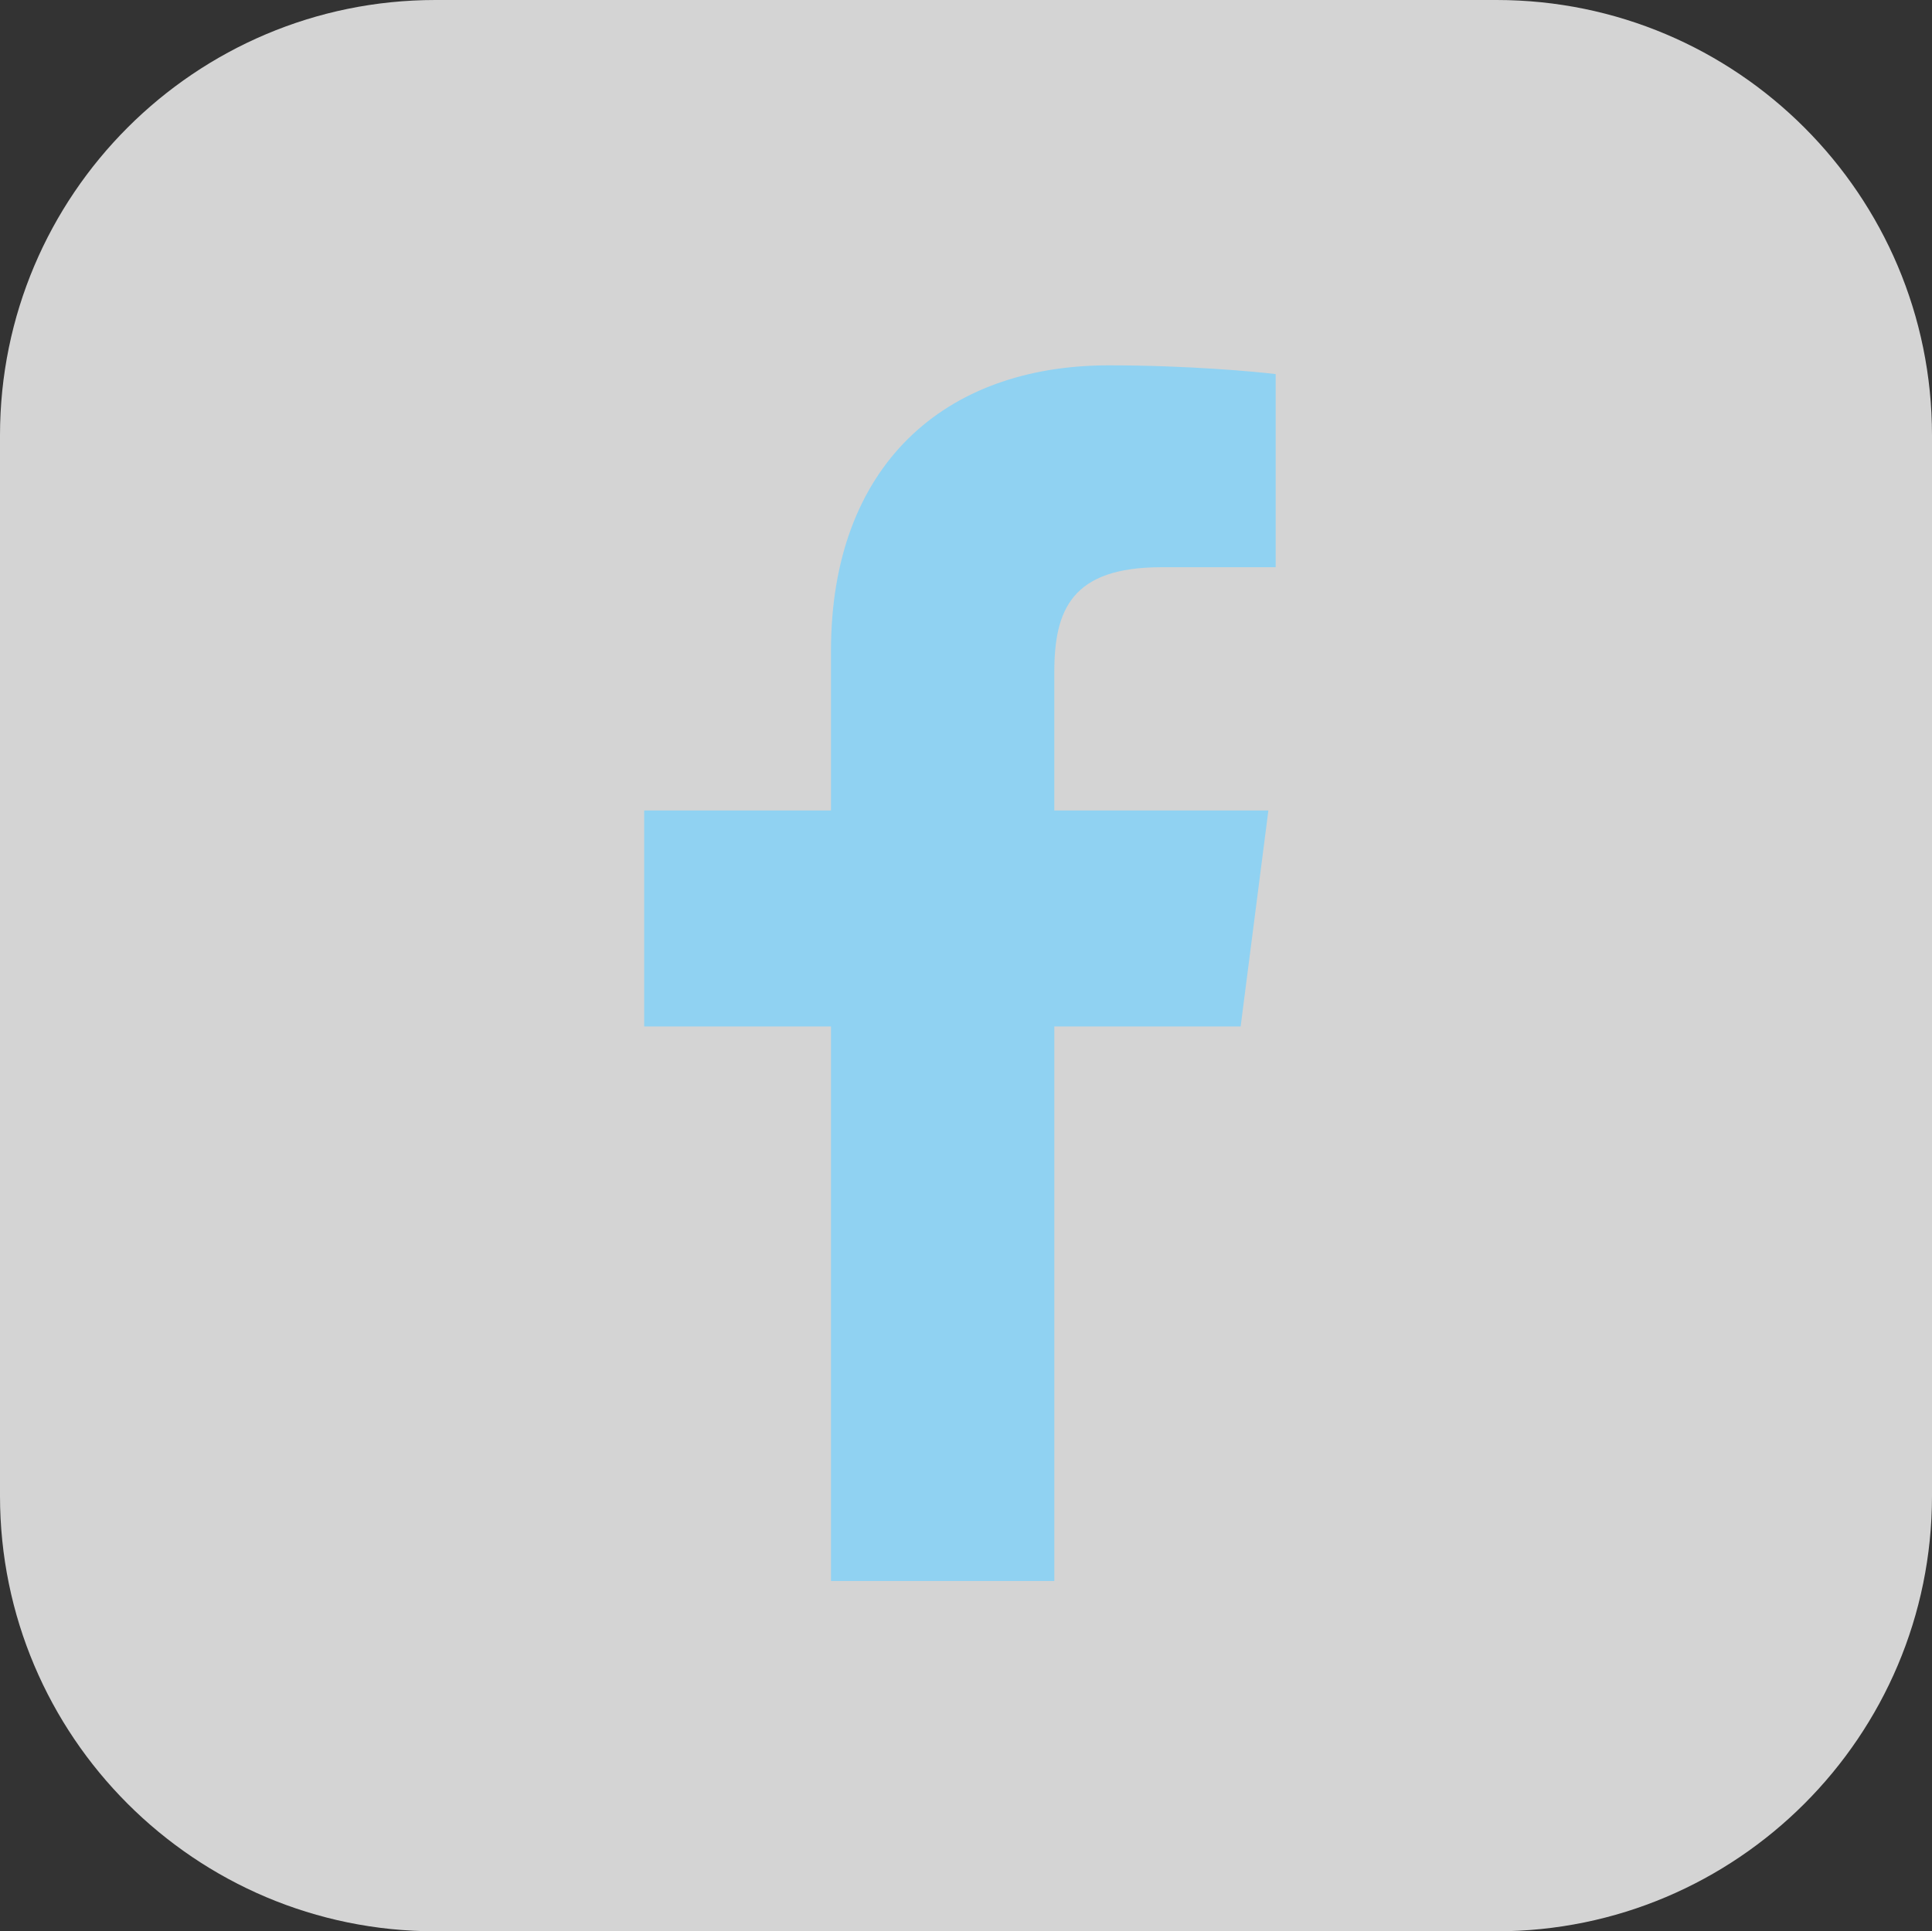 <?xml version="1.0" encoding="UTF-8"?>
<svg id="_レイヤー_1" data-name=" レイヤー 1" xmlns="http://www.w3.org/2000/svg" viewBox="0 0 39.71 39.7">
  <rect x="0" y="0" width="39.71" height="39.7" fill="#333333" stroke="none"/>
  <defs>
    <style>
      .cls-1 {
        opacity: .8;
      }

      .cls-2 {
        fill: #90d2f2;
      }

      .cls-3 {
        fill: #fdfdfd;
      }
    </style>
  </defs>
  <g id="Layer_2" data-name="Layer 2" class="cls-1">
    <g id="LINE_LOGO" data-name="LINE LOGO">
      <path class="cls-3" d="M8.95,0h21.81c4.94,0,8.95,4.01,8.95,8.95v21.8c0,4.94-4.01,8.95-8.95,8.95H8.95c-4.94,0-8.95-4.01-8.95-8.95V8.95C0,4.01,4.01,0,8.95,0Z"/>
    </g>
  </g>
  <g id="g4682">
    <path id="path4684" class="cls-2" d="M21.67,32.5v-11.4h3.83l.57-4.44h-4.4v-2.84c0-1.29.36-2.16,2.2-2.16h2.35v-3.97c-.41-.05-1.8-.18-3.43-.18-3.39,0-5.71,2.07-5.71,5.87v3.28h-3.84v4.44h3.84v11.4s4.59,0,4.59,0Z"/>
  </g>
</svg>